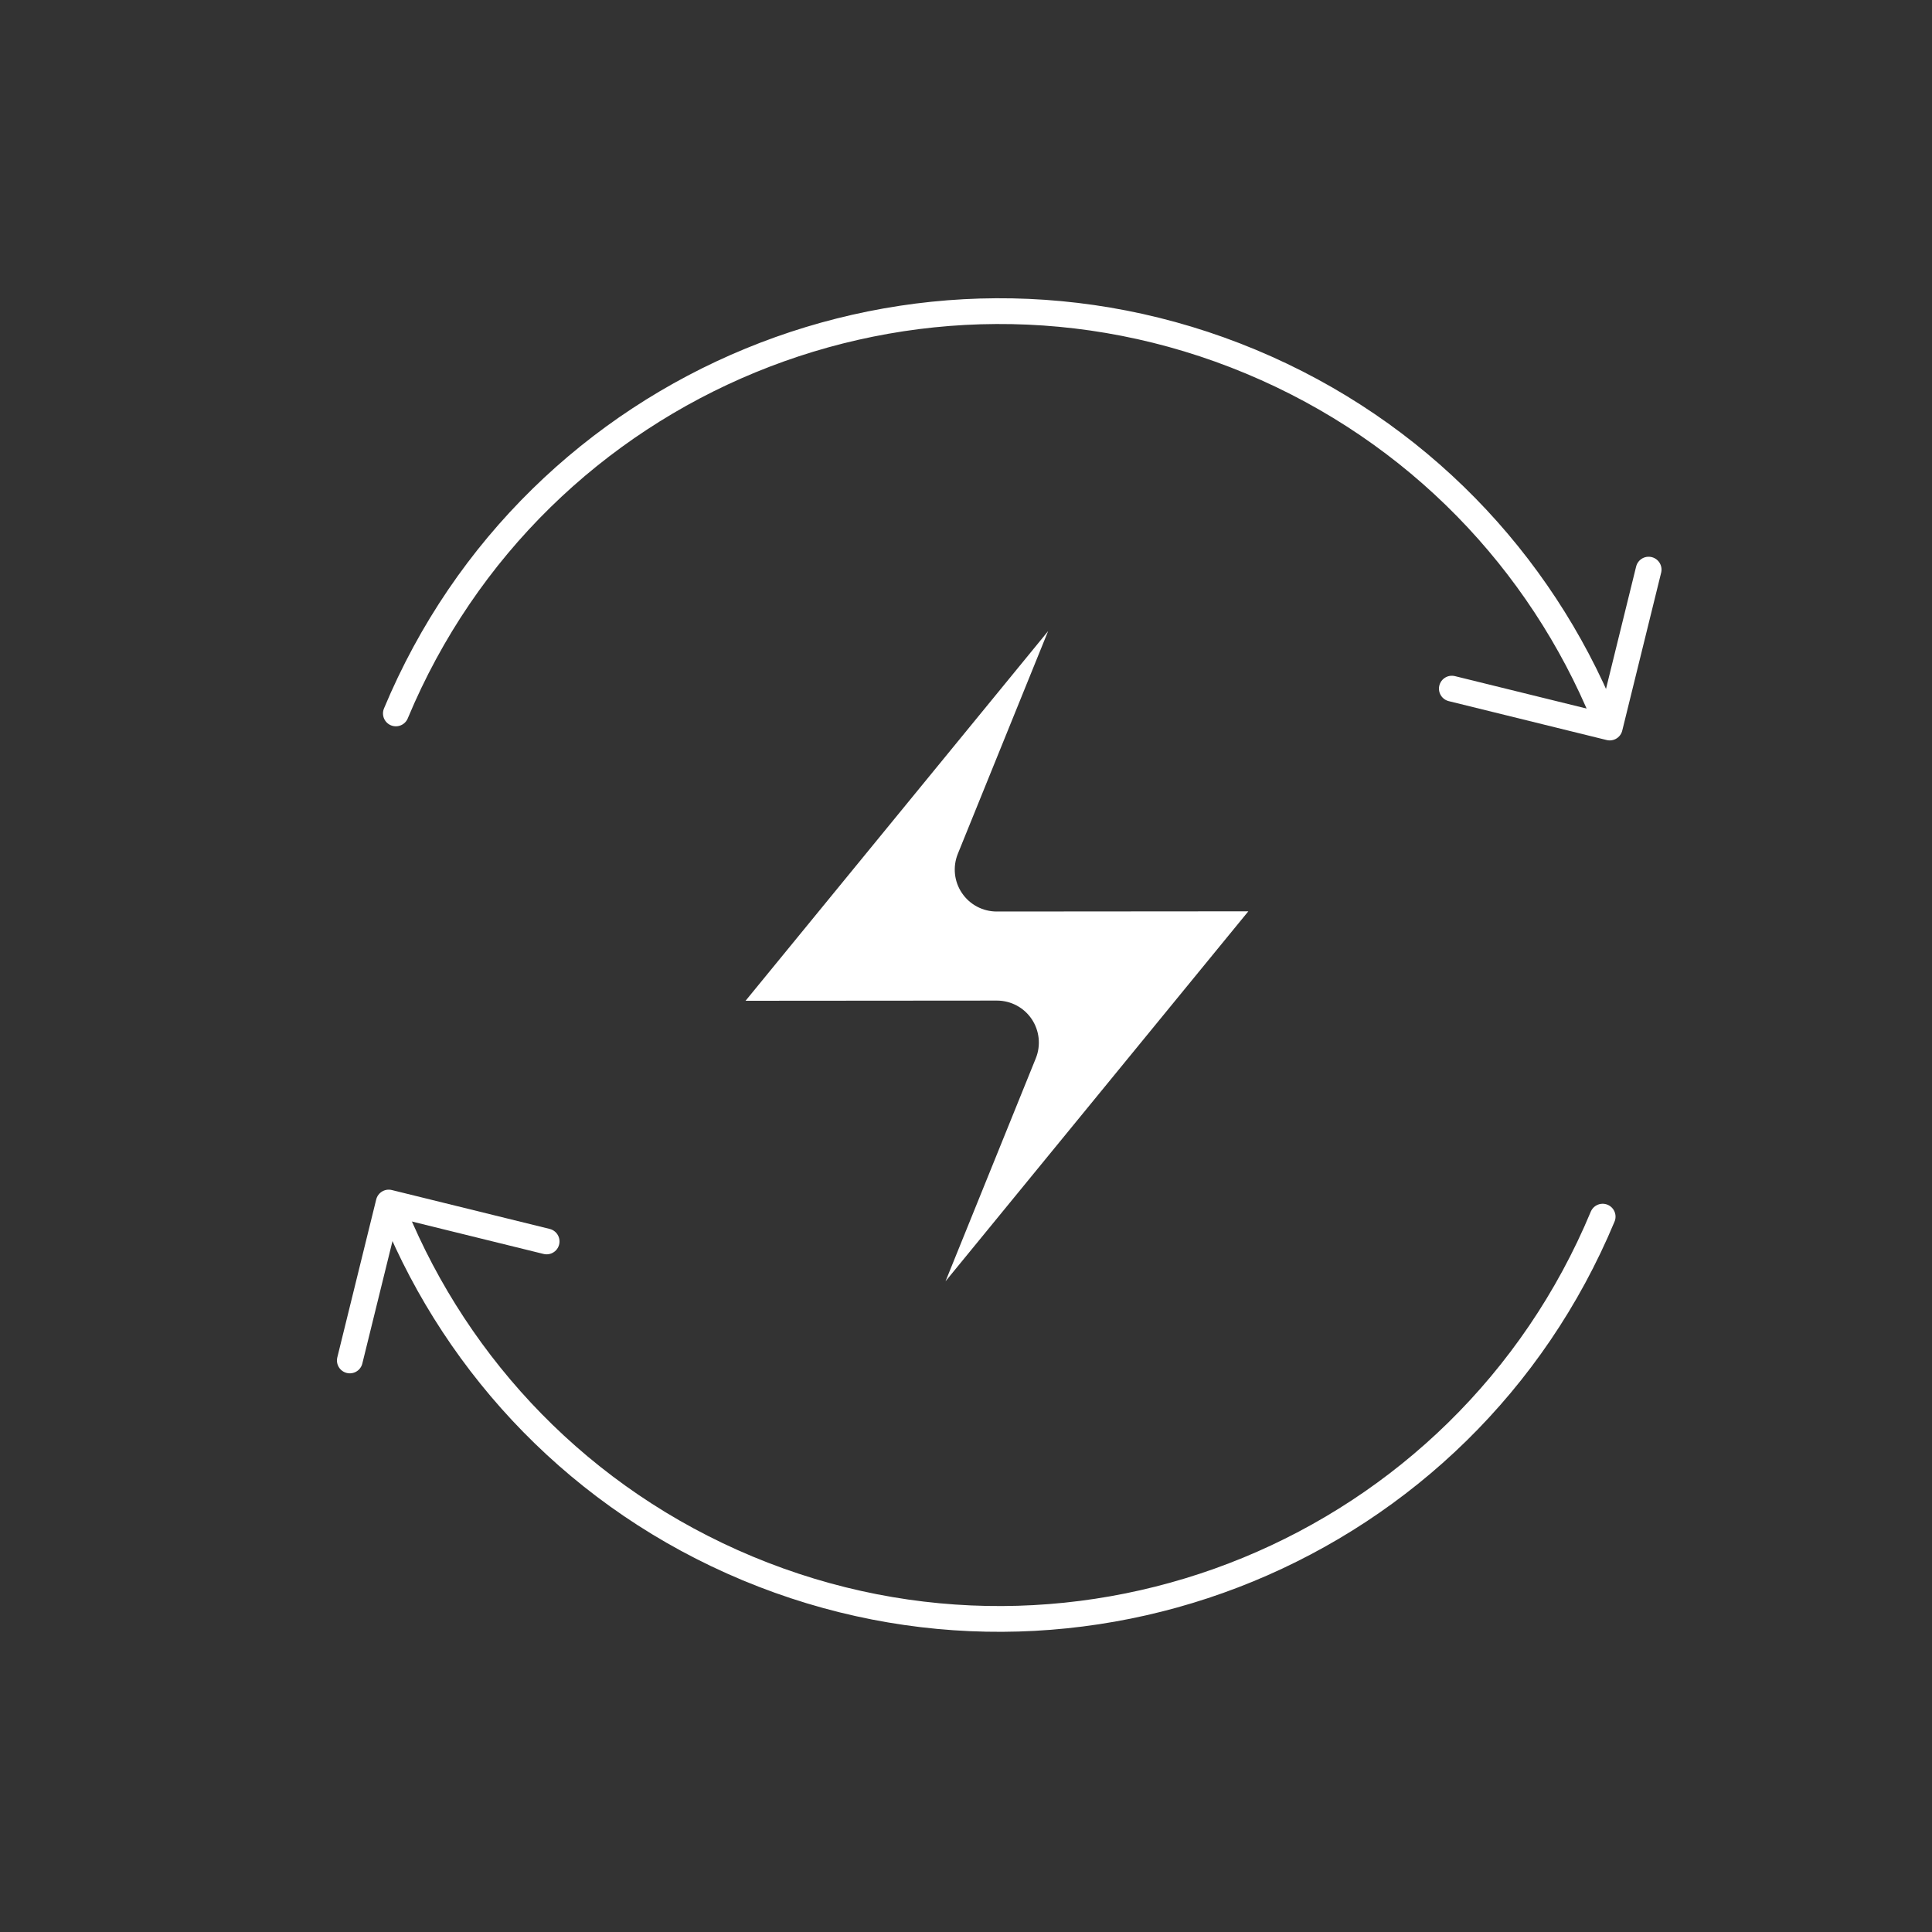 <?xml version="1.0" encoding="UTF-8"?>
<svg id="Layer_1" data-name="Layer 1" xmlns="http://www.w3.org/2000/svg" viewBox="0 0 300 300">
  <rect x="0" y="0" width="300" height="300" fill="#333333" stroke="none"/>
  <defs>
    <style>
      .cls-1 {
        fill: #fff;
        stroke-width: 0px;
      }

      .cls-2 {
        fill: none;
        stroke: #fff;
        stroke-linecap: round;
        stroke-linejoin: round;
        stroke-width: 4px;
      }
    </style>
  </defs>
  <g id="Recycle_Electricity" data-name="Recycle Electricity">
    <g>
      <path class="cls-2" d="M61.47,110.78c21.58-51.75,81.02-76.2,132.77-54.62,25.87,10.79,44.92,31.04,54.81,55.07"/>
      <polyline class="cls-2" points="225.44 106.93 249.96 112.97 256 88.45"/>
    </g>
    <g>
      <path class="cls-2" d="M248.86,188.92c-21.58,51.75-81.02,76.2-132.77,54.62-25.87-10.79-44.92-31.04-54.81-55.07"/>
      <polyline class="cls-2" points="84.88 192.77 60.36 186.73 54.32 211.25"/>
    </g>
    <path class="cls-1" d="M154.77,141.54l39.07-.03-47.02,57.45,14.02-34.63c.81-2.01.57-4.29-.64-6.09-1.21-1.8-3.24-2.87-5.4-2.87h0l-39.03.03,46.98-57.4-14.02,34.58c-.81,2.01-.58,4.29.64,6.09,1.21,1.8,3.24,2.87,5.4,2.87h0Z"/>
  </g>
</svg>